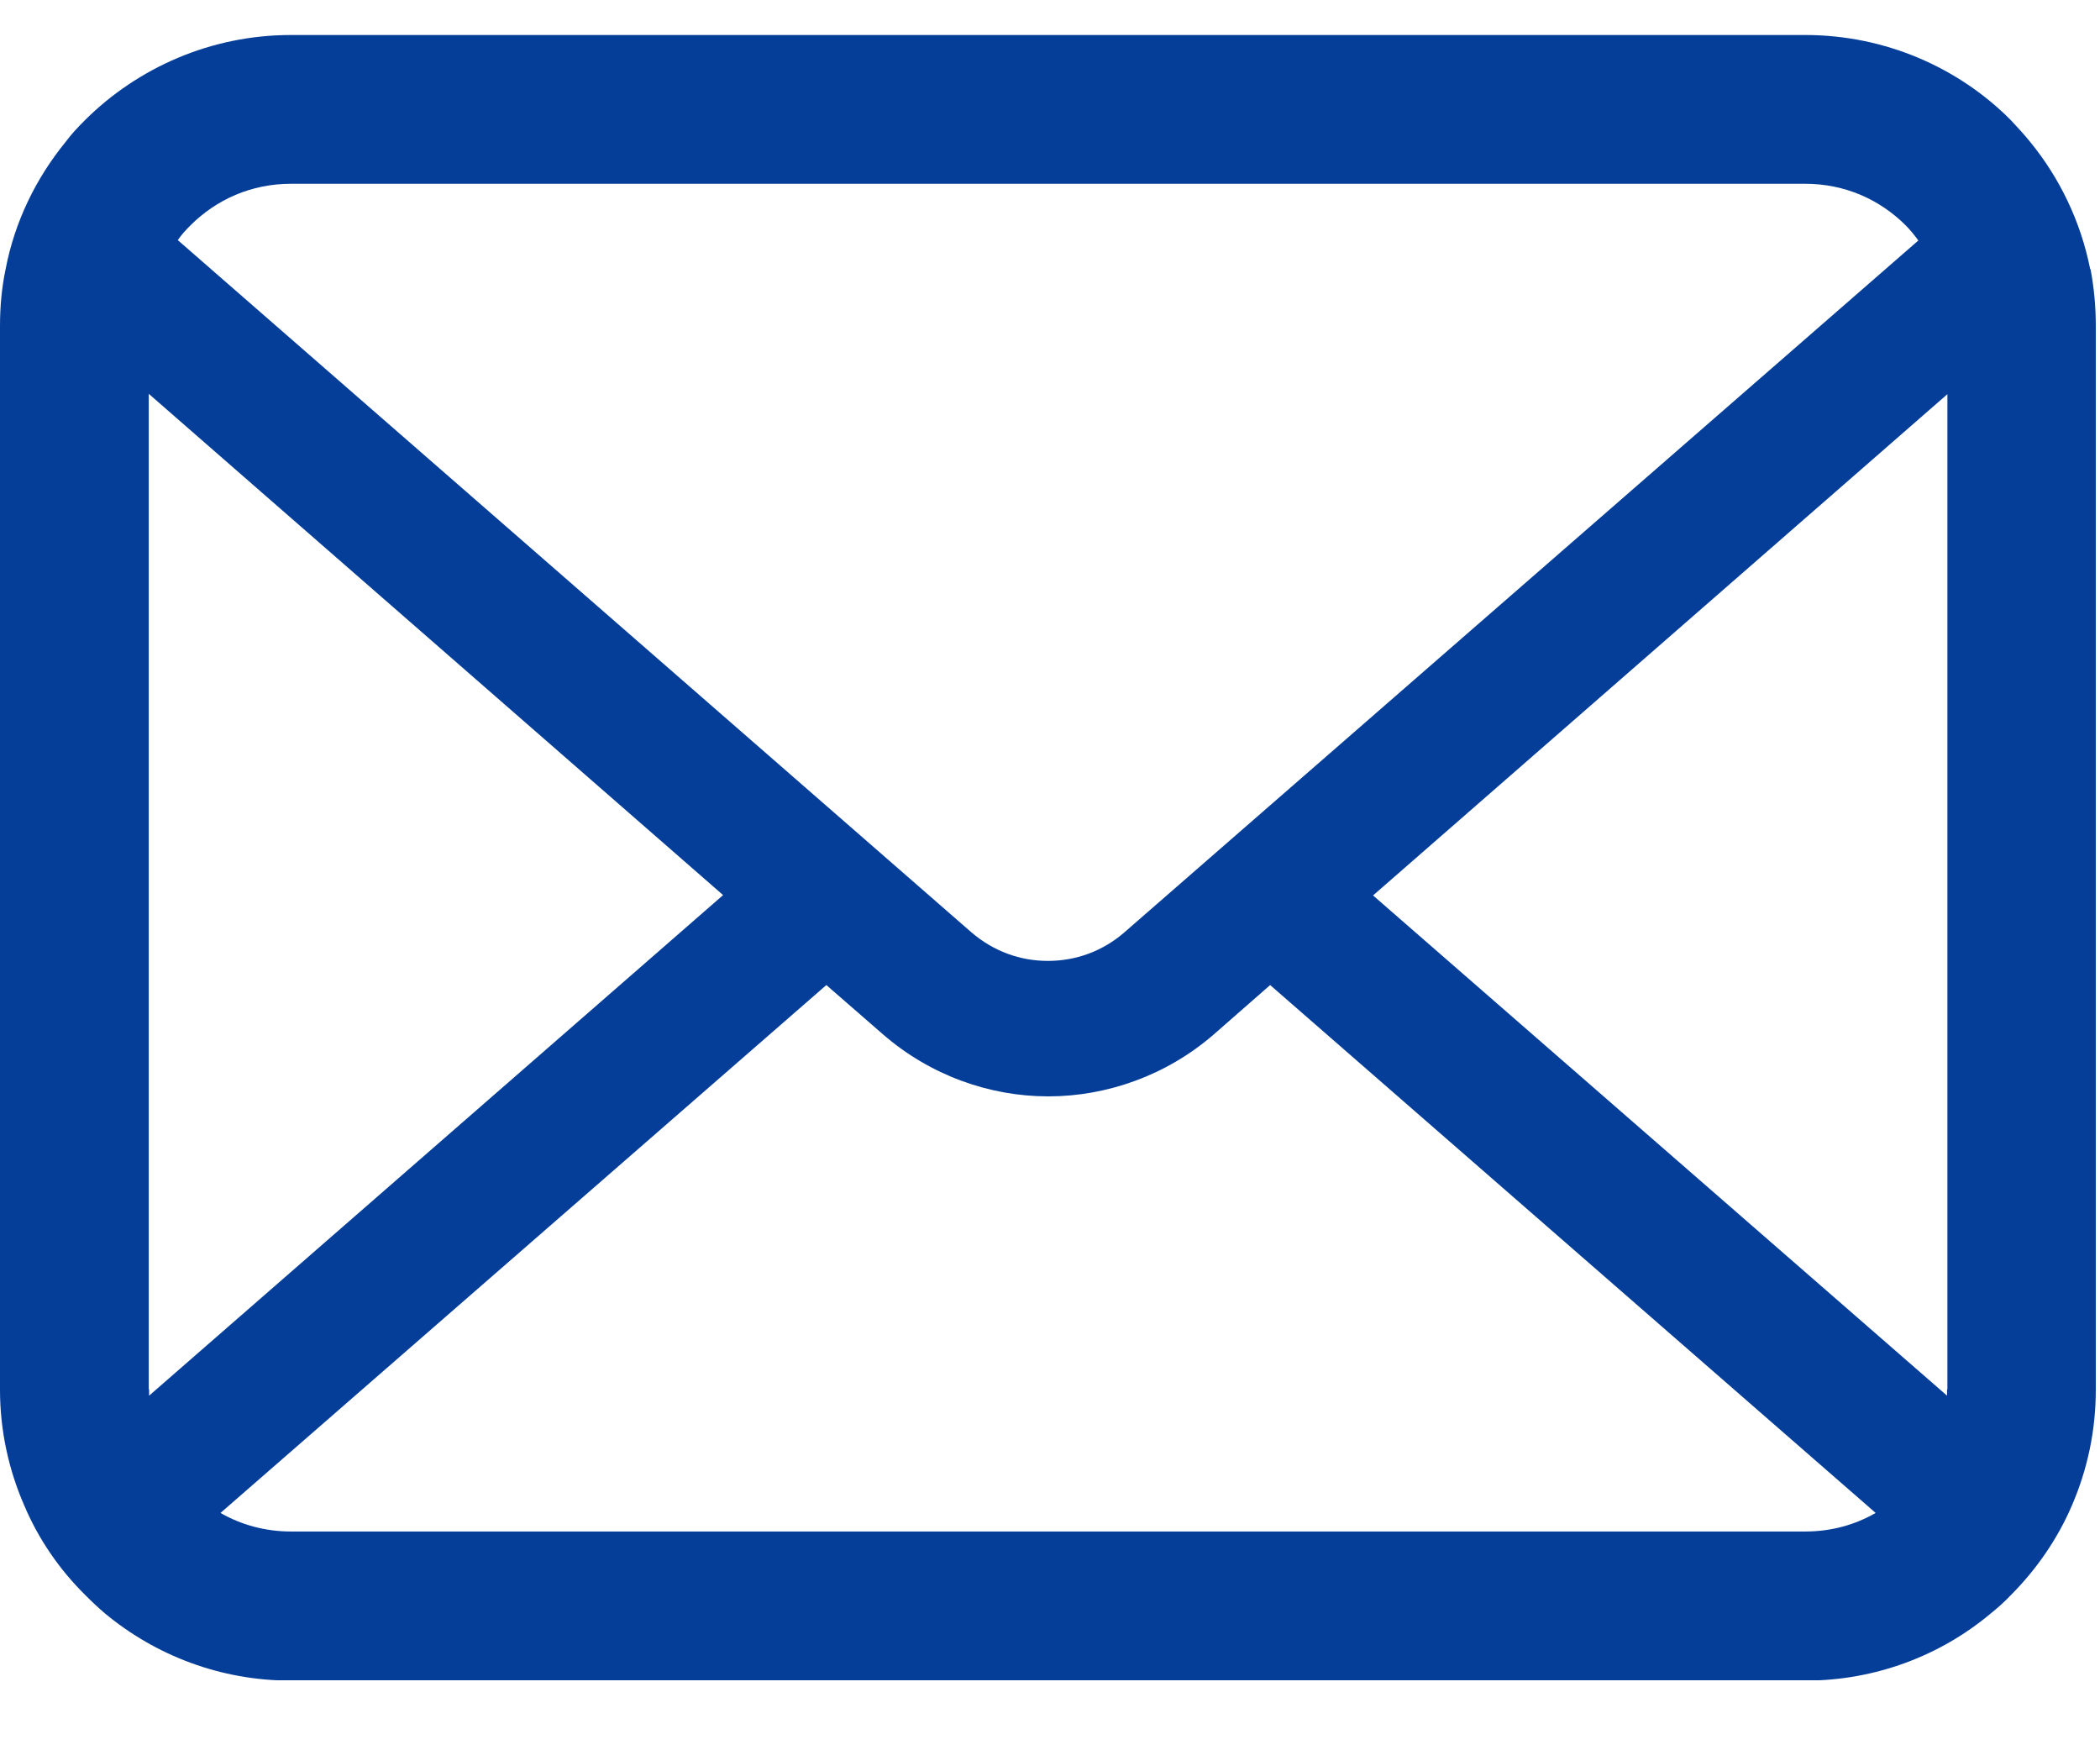 <svg width="60" height="50" viewBox="0 0 60 50" fill="none" xmlns="http://www.w3.org/2000/svg">
<rect width="60" height="50" fill="white"/>
<g clip-path="url(#clip0_5_4)">
<path d="M59.72 7.69C59.45 6.33 58.85 5.09 58.01 4.06C57.83 3.84 57.65 3.64 57.45 3.43C55.96 1.93 53.86 1 51.58 1H8.31C6.02 1 3.93 1.94 2.43 3.43C2.23 3.63 2.04 3.83 1.87 4.06C1.03 5.09 0.42 6.33 0.16 7.69C0.05 8.21 0 8.76 0 9.31V39.7C0 40.87 0.25 41.99 0.69 43C1.1 43.97 1.7 44.84 2.44 45.57C2.63 45.76 2.81 45.93 3.01 46.1C4.45 47.29 6.3 48.01 8.31 48.01H51.58C53.59 48.01 55.45 47.29 56.88 46.09C57.08 45.93 57.27 45.76 57.45 45.57C58.18 44.84 58.79 43.96 59.2 43C59.64 41.98 59.88 40.87 59.88 39.7V9.31C59.88 8.76 59.83 8.22 59.73 7.69H59.72ZM5.44 6.44C6.18 5.7 7.18 5.25 8.31 5.25H51.58C52.71 5.25 53.71 5.7 54.45 6.44C54.58 6.57 54.7 6.72 54.81 6.87L32.13 26.63C31.5 27.18 30.73 27.45 29.94 27.45C29.15 27.45 28.39 27.18 27.75 26.63L5.08 6.86C5.18 6.71 5.3 6.58 5.44 6.44ZM4.25 39.69V11.25L20.66 25.57L4.26 39.87C4.26 39.82 4.26 39.75 4.26 39.69H4.25ZM51.57 43.75H8.31C7.58 43.75 6.89 43.56 6.3 43.22L23.61 28.14L25.23 29.55C26.58 30.72 28.27 31.32 29.95 31.32C31.63 31.32 33.33 30.72 34.68 29.55L36.29 28.14L53.59 43.22C53 43.56 52.32 43.75 51.58 43.75H51.57ZM55.63 39.69C55.63 39.75 55.63 39.81 55.63 39.87L39.23 25.58L55.64 11.26V39.69H55.63Z" fill="#053E99"/>
</g>
<defs>
<clipPath id="clip0_5_4">
<rect width="59.88" height="47" fill="white" transform="translate(0 1)"/>
</clipPath>
</defs>
</svg>
